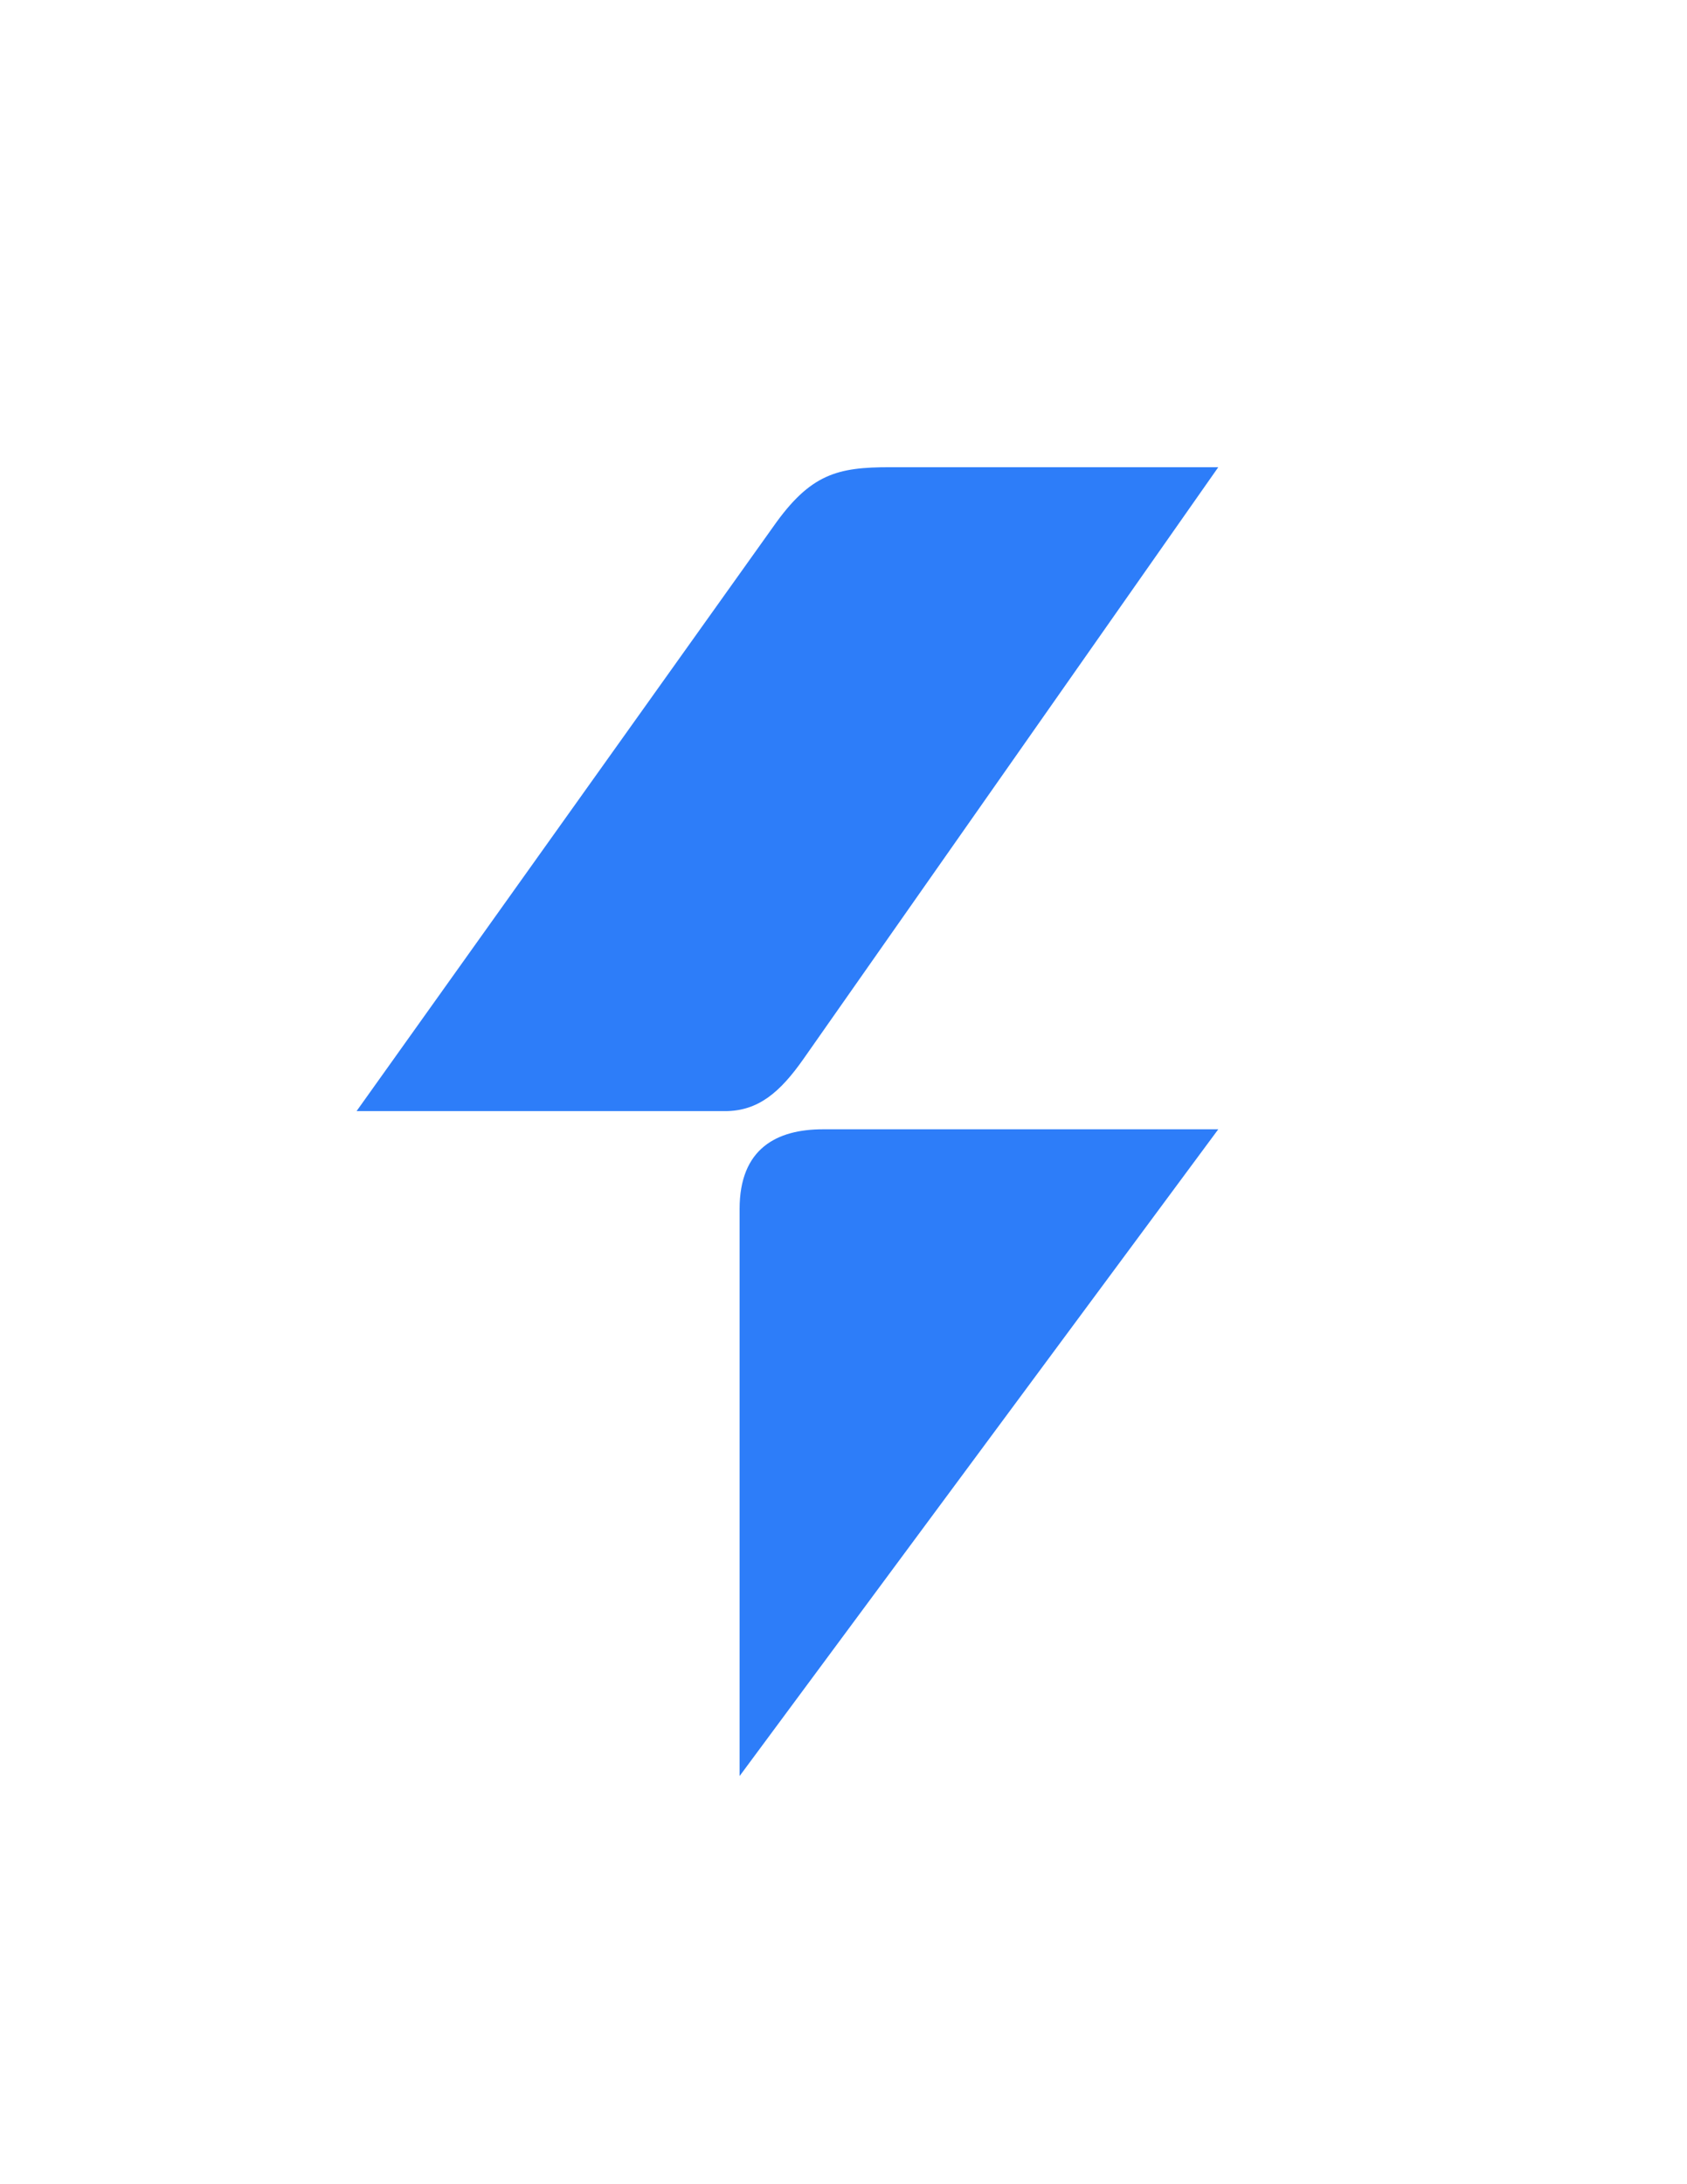 <svg xmlns="http://www.w3.org/2000/svg" viewBox="0 0 612 792"><path d="m291.54 383.89 150.42-214.48H322.94c-19.11 0-28.93 2.32-42.47 21.63L129.35 402.9h133.67c12.05 0 19.99-6.84 28.52-19.01Zm-23.23 54.46V644l173.65-234.51H298.53c-16.69 0-30.22 6.93-30.22 28.86Z" style="fill:#2d7df9"/></svg>